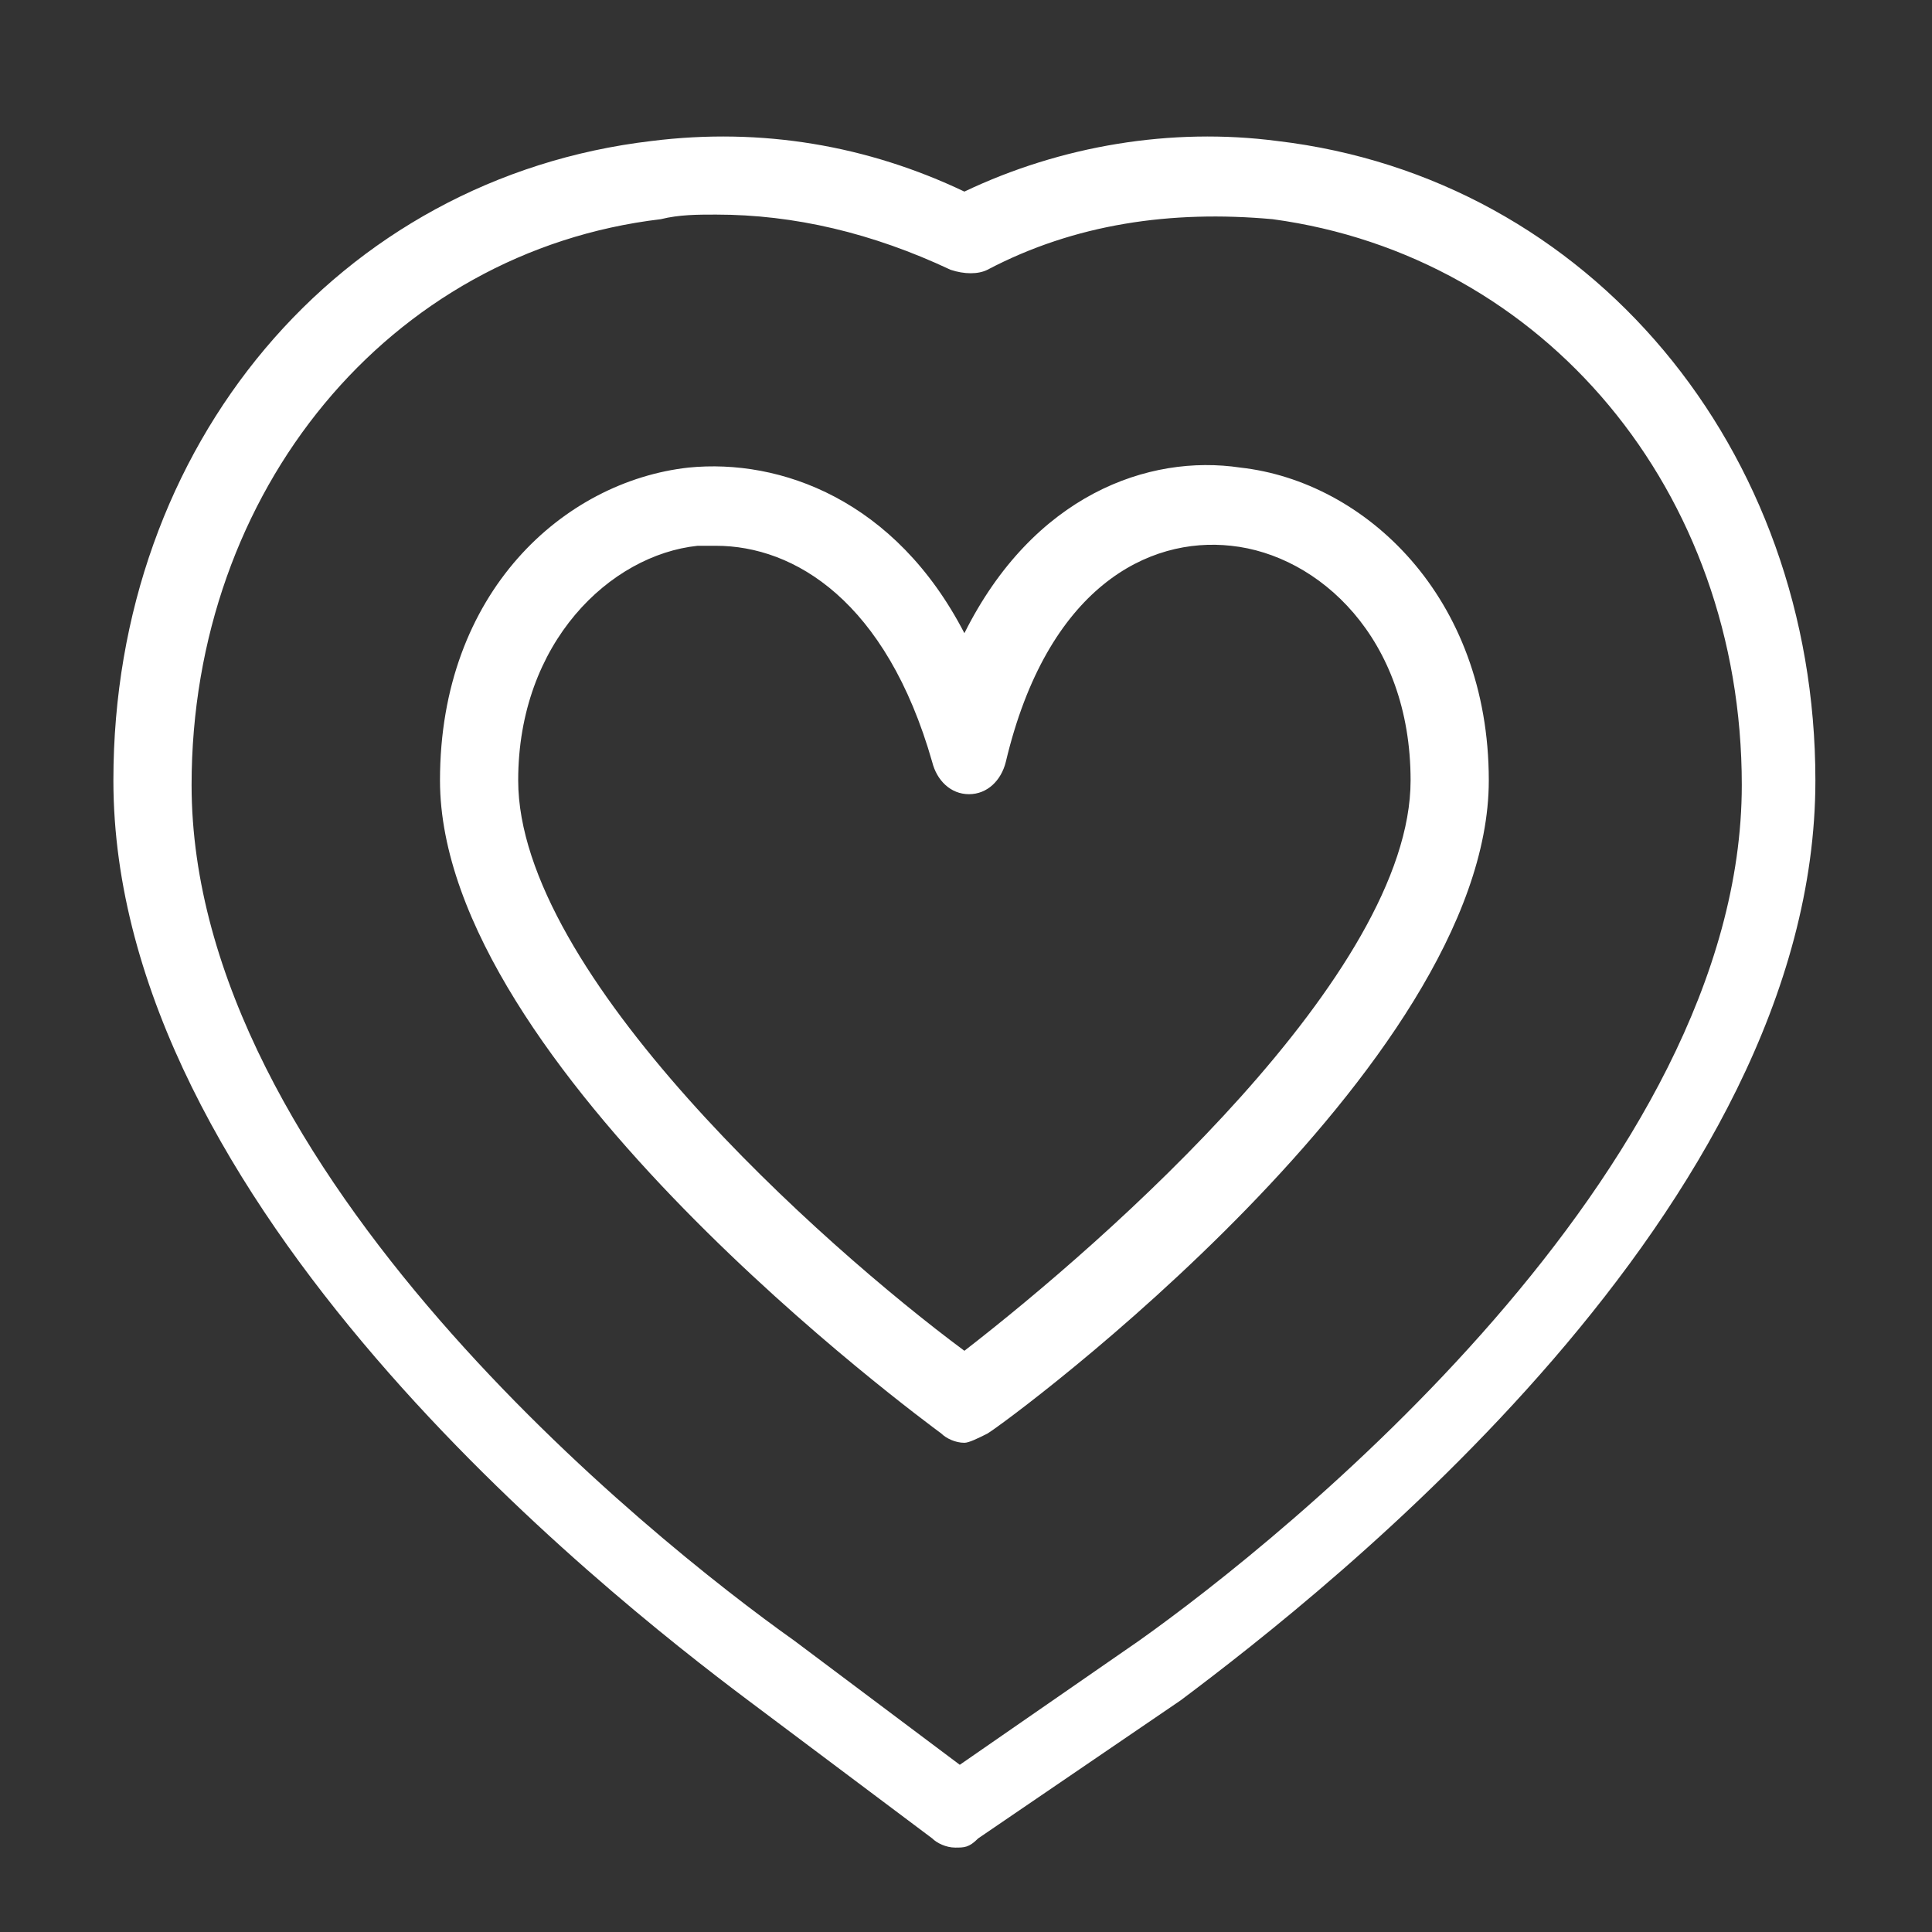 <?xml version="1.0" encoding="utf-8"?>
<!-- Generator: Adobe Illustrator 27.1.1, SVG Export Plug-In . SVG Version: 6.00 Build 0)  -->
<svg version="1.1" id="Layer_1" xmlns="http://www.w3.org/2000/svg" xmlns:xlink="http://www.w3.org/1999/xlink" x="0px" y="0px"
	 viewBox="0 0 42 42" style="enable-background:new 0 0 42 42;" xml:space="preserve">
<rect x="0" y="0" width="42" height="42" fill="#333333" stroke="none"/>
<style type="text/css">
	.st0{fill:#FFFFFF;}
</style>
<g id="icon_aug_index" transform="translate(-10.435 -10.435)">
	<path class="st0" d="M31.2,50.6c-0.2,0-0.4-0.1-0.5-0.2l-4-3c-3.2-2.4-13.8-10.8-13.8-20c0-7.3,4.9-13.1,11.7-13.9
		c2.4-0.3,4.7,0.1,6.8,1.1c2.1-1,4.5-1.4,6.8-1.1c6.8,0.8,11.7,6.7,11.7,13.9c0,9.3-10.6,17.6-13.8,20l-4.4,3
		C31.5,50.6,31.4,50.6,31.2,50.6z M26,15.1c-0.4,0-0.8,0-1.2,0.1c-5.9,0.7-10.2,5.9-10.2,12.3c0,8.4,10,16.4,13.1,18.6l3.6,2.7
		l3.9-2.7c3.1-2.2,13.1-10.2,13.1-18.6c0-6.4-4.3-11.5-10.2-12.3c-2.2-0.2-4.3,0.1-6.2,1.1c-0.2,0.1-0.5,0.1-0.8,0
		C29.4,15.5,27.7,15.1,26,15.1z"/>
	<path class="st0" d="M31.4,41.8c-0.2,0-0.4-0.1-0.5-0.2c-0.4-0.3-10.9-8-10.9-14.2c0-4.1,2.7-6.5,5.4-6.8c2-0.2,4.5,0.7,6,3.6
		c1.5-3,4-3.9,6-3.6c2.7,0.3,5.4,2.8,5.4,6.8c0,6.2-10.4,13.9-10.9,14.2C31.7,41.7,31.5,41.8,31.4,41.8z M26,22.3
		c-0.1,0-0.3,0-0.4,0c-1.9,0.2-3.9,2.1-3.9,5.1c0,4.2,6.6,10.1,9.7,12.4c3.1-2.4,9.7-8.2,9.7-12.4c0-3.1-2-4.9-3.9-5.1
		c-1.8-0.2-4,0.9-4.9,4.7c-0.1,0.4-0.4,0.7-0.8,0.7l0,0c-0.4,0-0.7-0.3-0.8-0.7C29.7,23.5,27.7,22.3,26,22.3z"/>
</g>
</svg>

